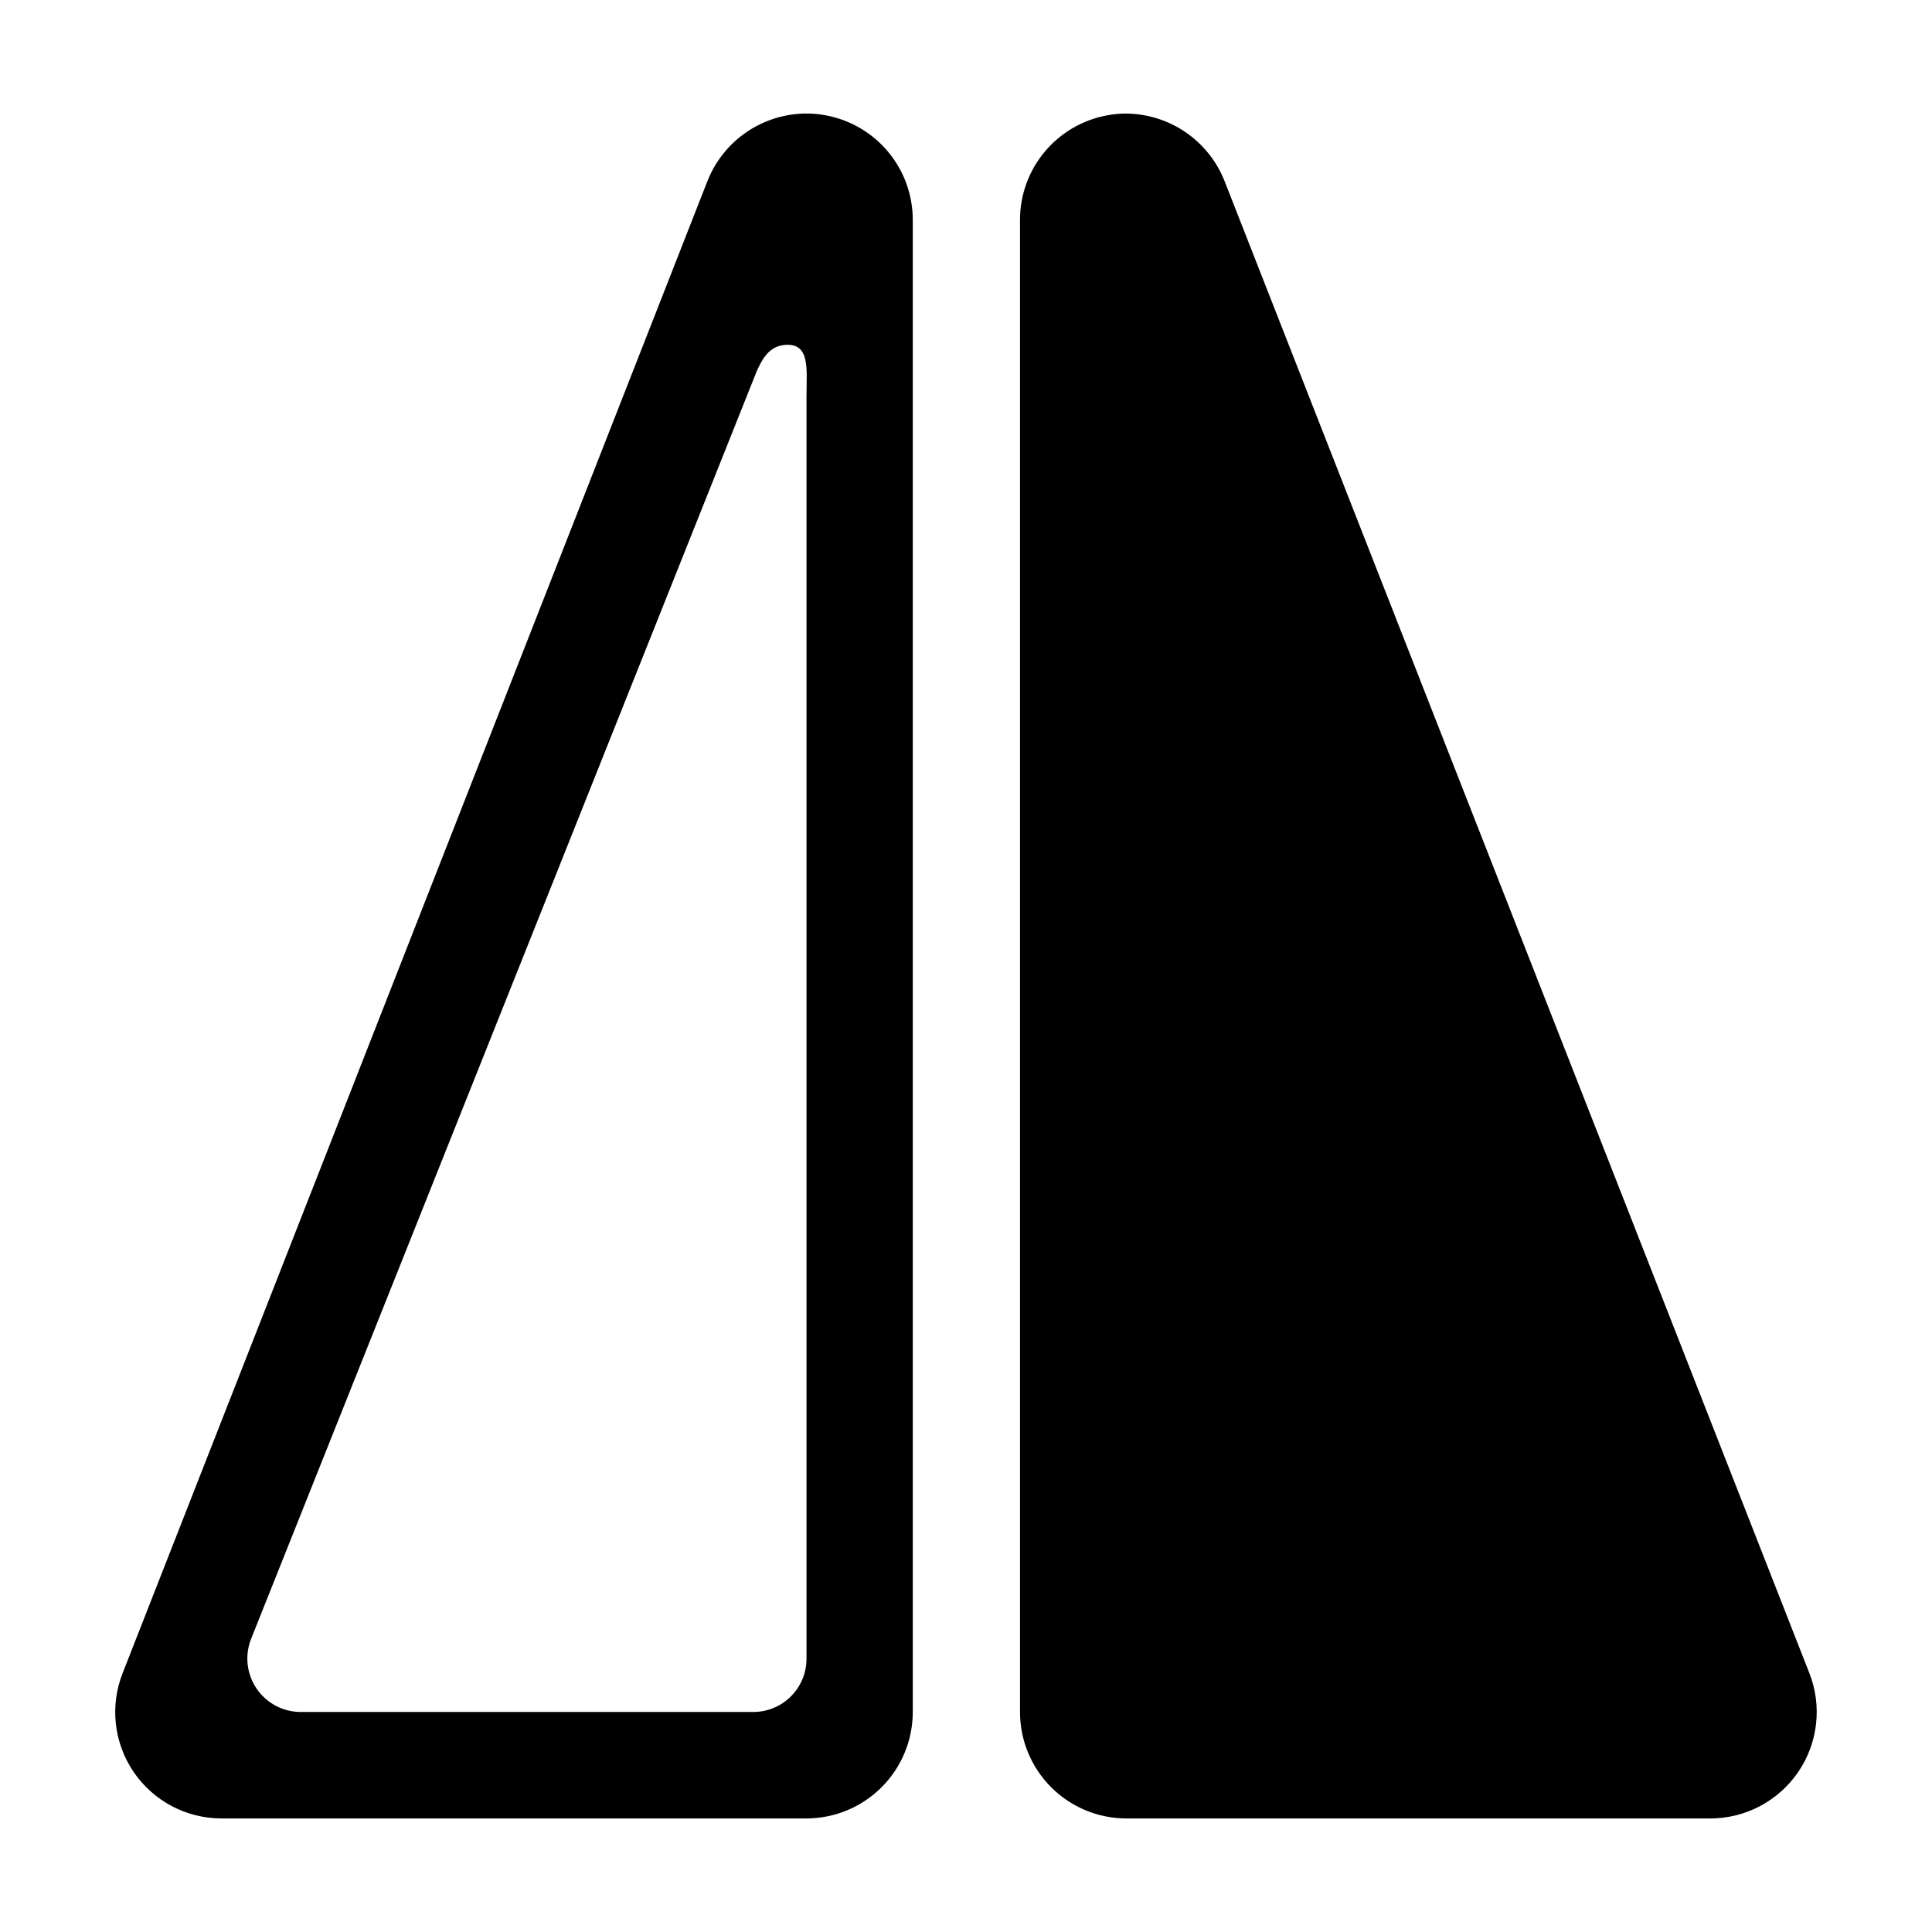<?xml version="1.0" encoding="UTF-8"?>
<!-- Uploaded to: SVG Find, www.svgrepo.com, Generator: SVG Find Mixer Tools -->
<svg fill="#000000" width="800px" height="800px" version="1.1" viewBox="144 144 512 512" xmlns="http://www.w3.org/2000/svg">
 <g>
  <path d="m623.49 587.37-154.97-395.39c-2.086-5.266-5.699-9.781-10.379-12.973-4.68-3.188-10.207-4.898-15.867-4.914-1.691 0.008-3.379 0.176-5.039 0.504-6.453 1.223-12.273 4.66-16.461 9.719-4.188 5.062-6.473 11.426-6.461 17.992v395.39c0 7.473 2.965 14.641 8.242 19.93 5.281 5.289 12.445 8.27 19.918 8.281h154.82c9.324-0.02 18.035-4.641 23.277-12.352 5.242-7.711 6.336-17.512 2.922-26.188z"/>
  <path d="m362.97 174.59c-1.66-0.328-3.348-0.496-5.039-0.504-5.695-0.031-11.273 1.66-15.992 4.852s-8.363 7.734-10.457 13.035l-154.97 395.39c-3.438 8.676-2.356 18.492 2.891 26.207 5.246 7.719 13.977 12.34 23.309 12.332h155.02c7.473-0.012 14.637-2.992 19.914-8.281 5.281-5.289 8.246-12.457 8.246-19.93v-395.39c0.012-6.566-2.277-12.93-6.461-17.992-4.188-5.059-10.008-8.496-16.461-9.719zm-5.238 74.262v334.73c0 7.793-6.316 14.109-14.109 14.109h-119.96c-4.668-0.016-9.027-2.328-11.656-6.188-2.629-3.856-3.188-8.762-1.492-13.109l133.11-333.72c2.316-6.195 4.434-8.918 8.414-9.27 6.75-0.555 5.695 6.547 5.695 13.449z"/>
 </g>
</svg>
